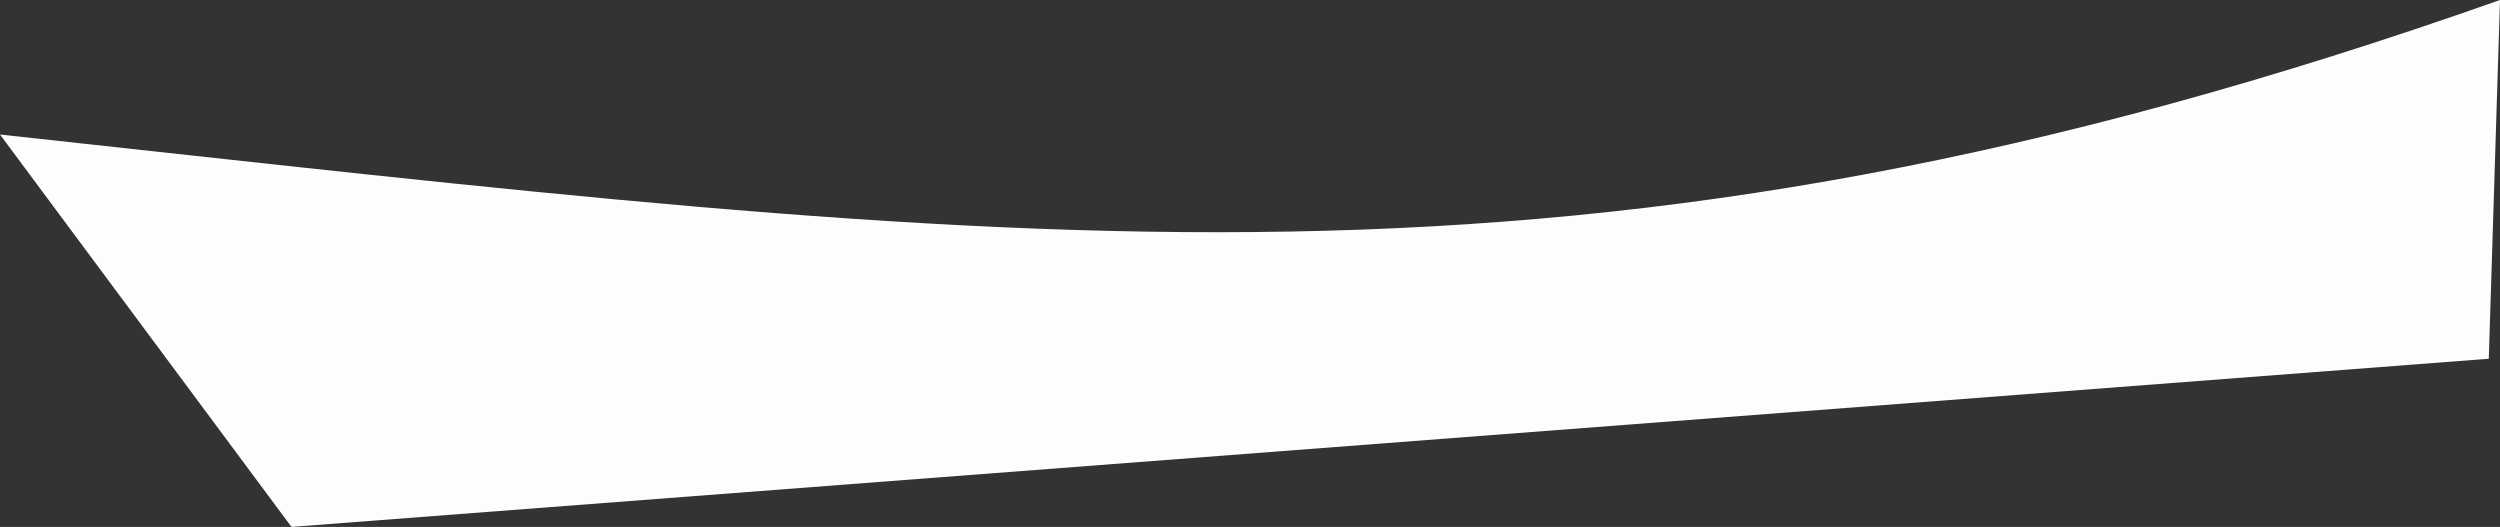 <?xml version="1.0" encoding="UTF-8"?> <svg xmlns="http://www.w3.org/2000/svg" width="446" height="94" viewBox="0 0 446 94" fill="none"><rect x="0" y="0" width="446" height="94" fill="#333333" stroke="none"/> <path d="M446 0L444 64L52 94L0 24C184 44 281.386 58.156 446 0Z" fill="#FFFCFE"></path> </svg> 